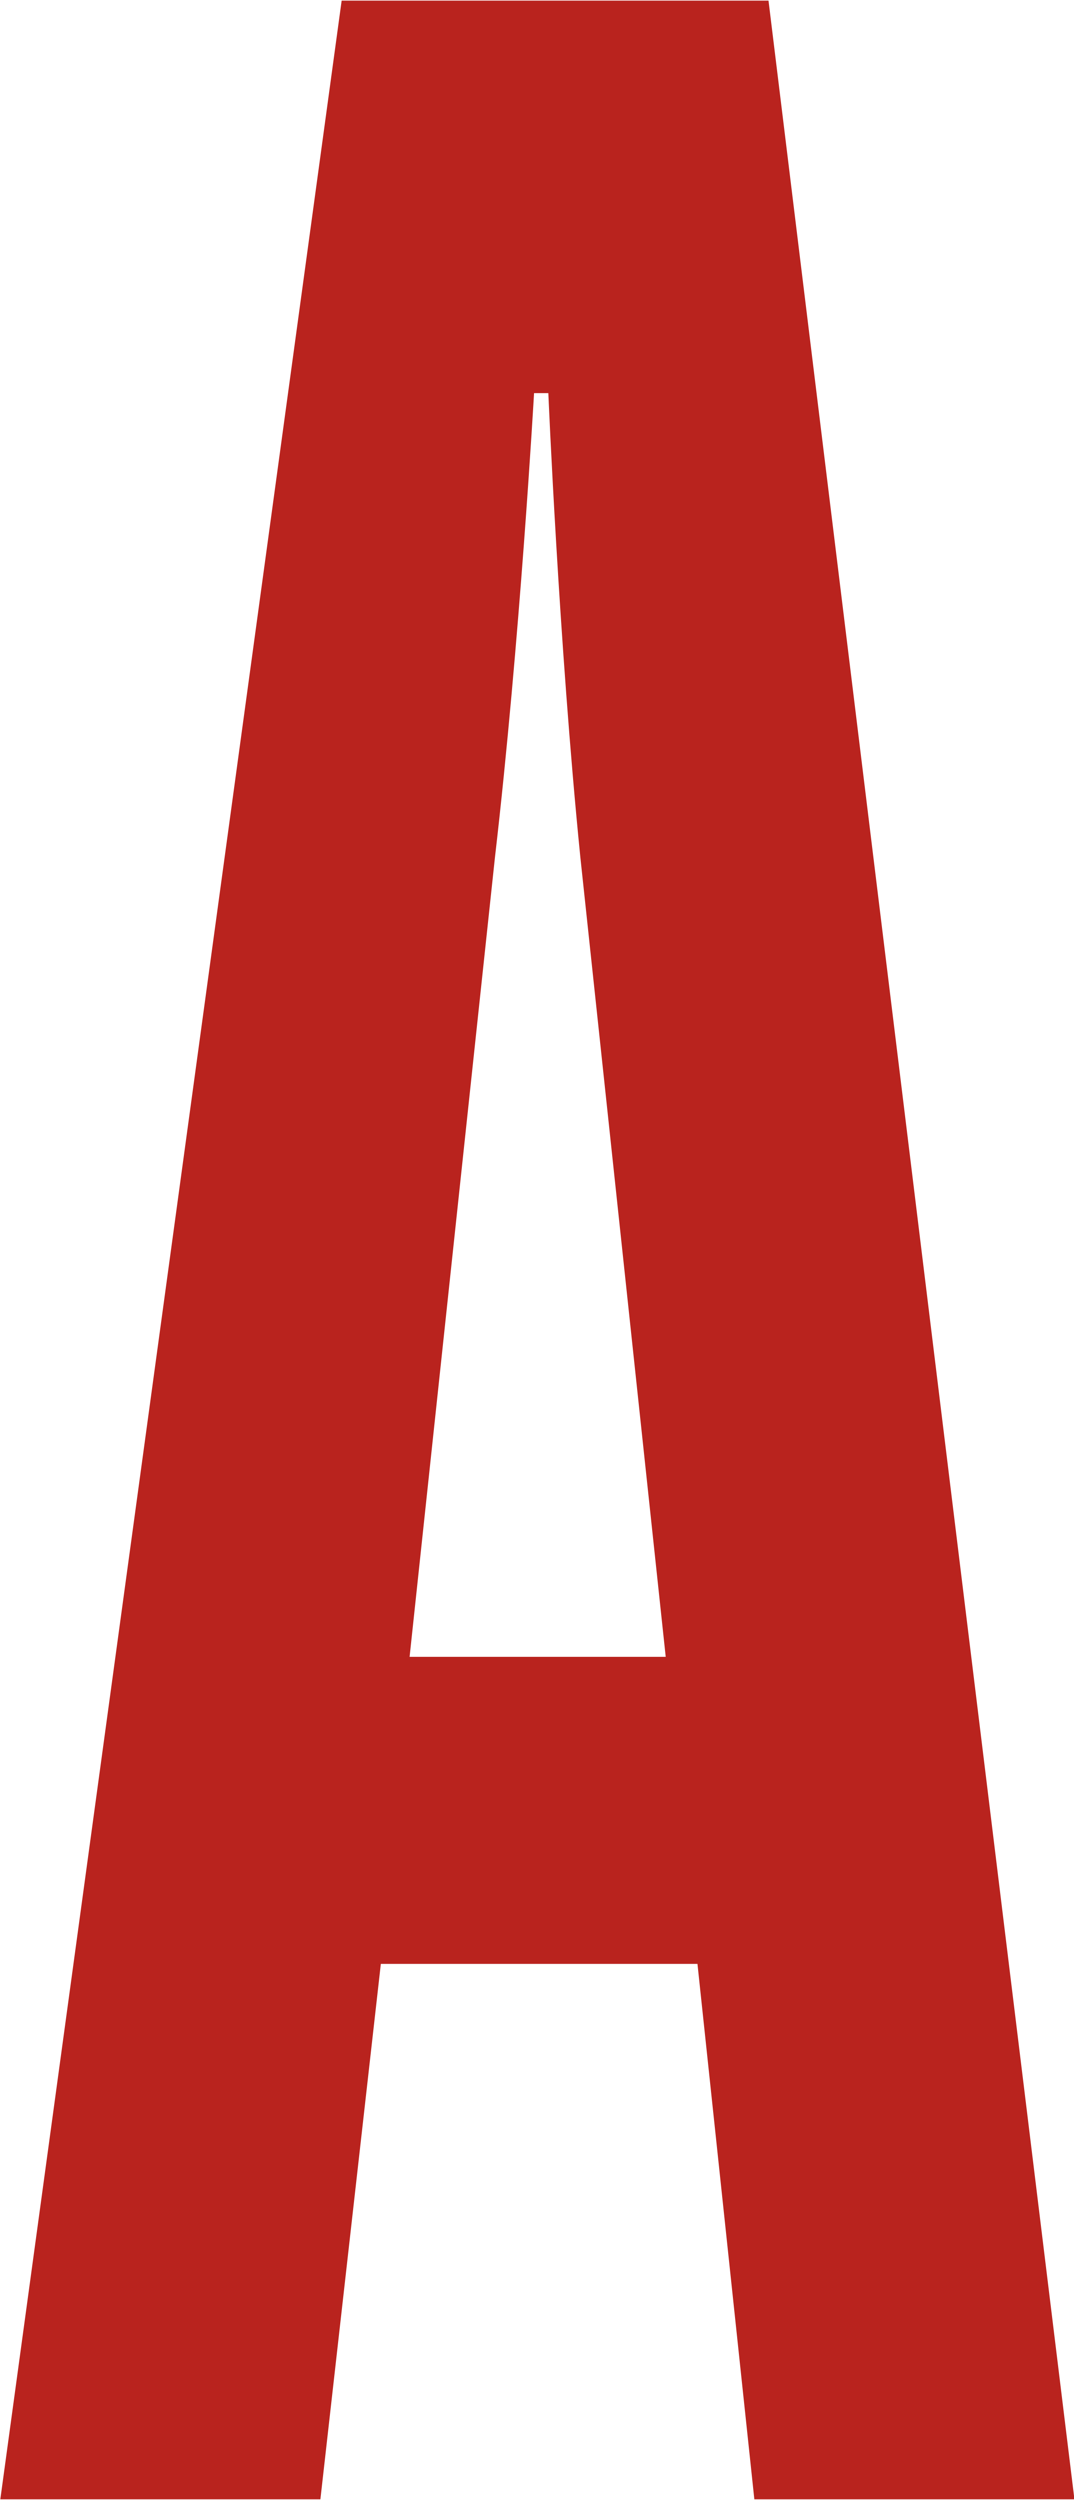 <svg xmlns="http://www.w3.org/2000/svg" width="20.468" height="47.625" viewBox="0 0 20.468 47.625">
  <defs>
    <style>
      .cls-1 {
        fill: #b9231e;
        fill-rule: evenodd;
      }
    </style>
  </defs>
  <path id="tt-a.svg" class="cls-1" d="M193.6,83.8h6.1l1.152-10.2h6.034l1.084,10.2h6.1l-5.83-47.6h-8.135Zm7.8-16.049,1.627-15.233c0.474-4.08.745-8.841,0.745-8.841h0.272s0.2,4.76.61,8.841l1.627,15.233H201.4Z" transform="translate(-193.594 -36.188)"/>
</svg>
